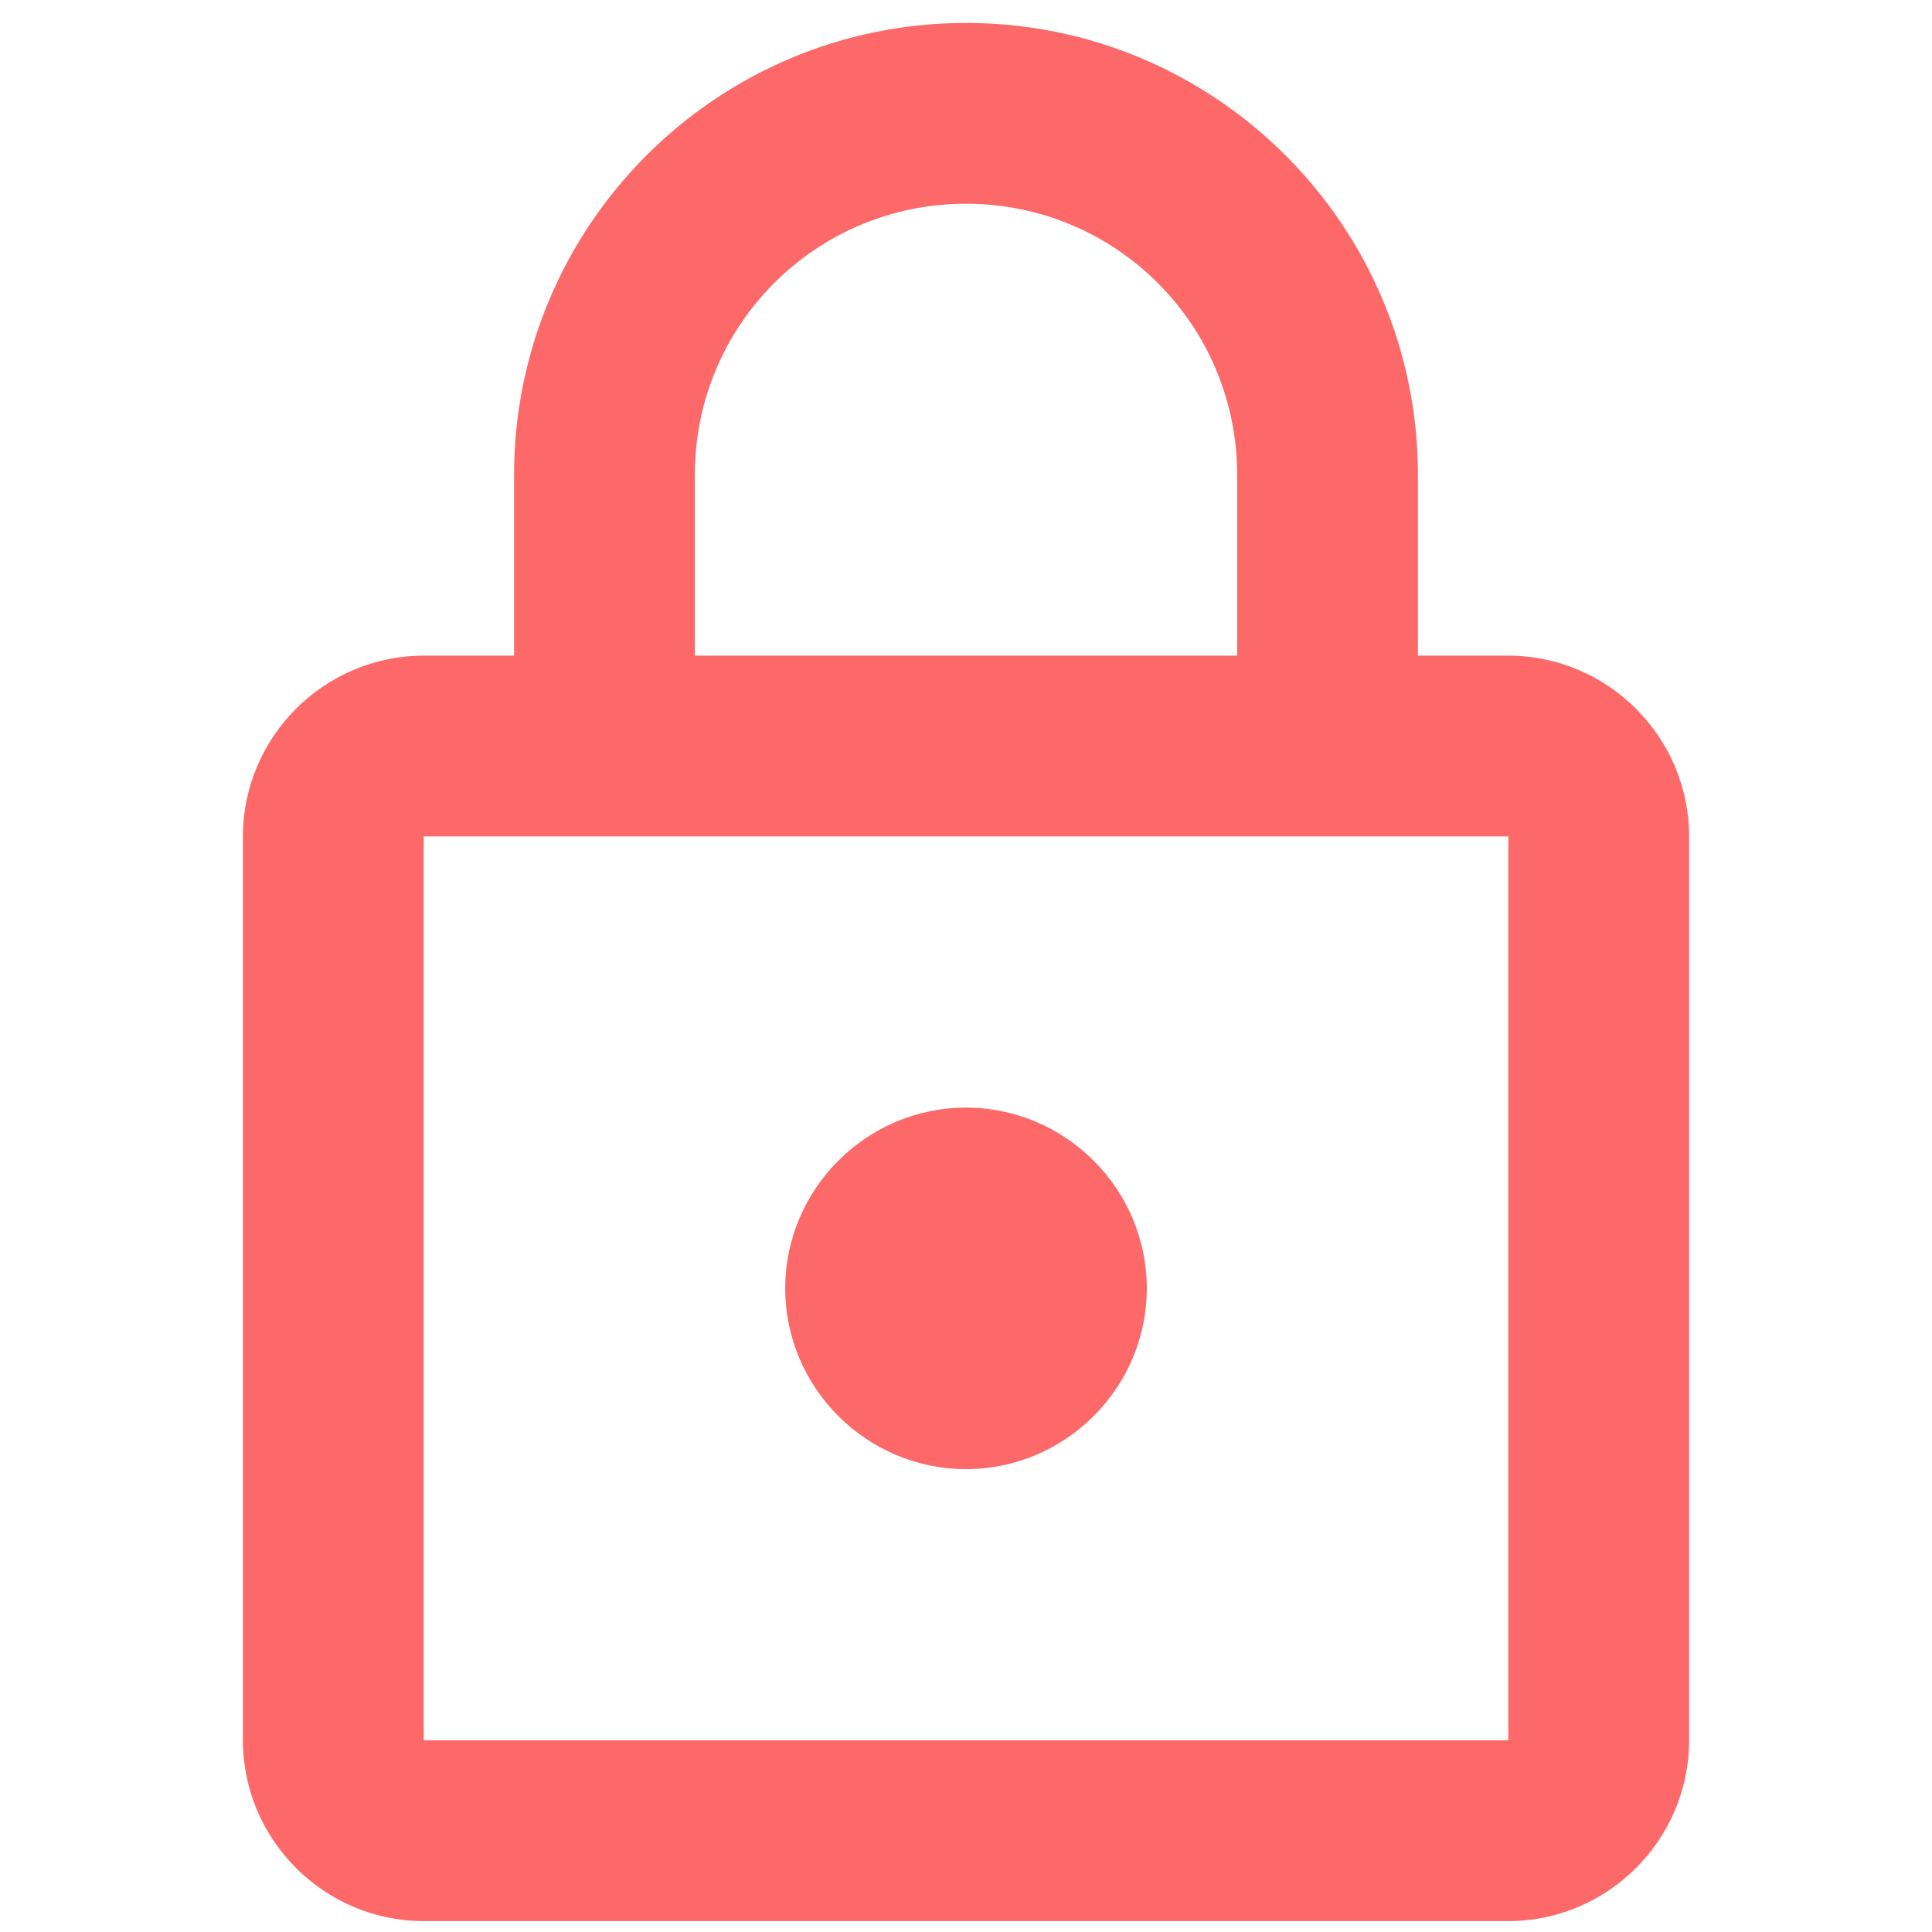 <svg width="42" height="42" viewBox="0 0 44 57" fill="none" xmlns="http://www.w3.org/2000/svg">
<path d="M38 19.344H35.334V14.011C35.334 6.651 29.36 0.677 22 0.677C14.64 0.677 8.667 6.651 8.667 14.011V19.344H6C3.067 19.344 0.667 21.744 0.667 24.677V51.344C0.667 54.278 3.067 56.678 6 56.678H38C40.934 56.678 43.334 54.278 43.334 51.344V24.677C43.334 21.744 40.934 19.344 38 19.344ZM14 14.011C14 9.584 17.574 6.011 22 6.011C26.427 6.011 30 9.584 30 14.011V19.344H14V14.011ZM38 51.344H6V24.677H38V51.344ZM22 43.344C24.934 43.344 27.334 40.944 27.334 38.011C27.334 35.078 24.934 32.678 22 32.678C19.067 32.678 16.667 35.078 16.667 38.011C16.667 40.944 19.067 43.344 22 43.344Z" fill="#FD6868"/>
</svg>
